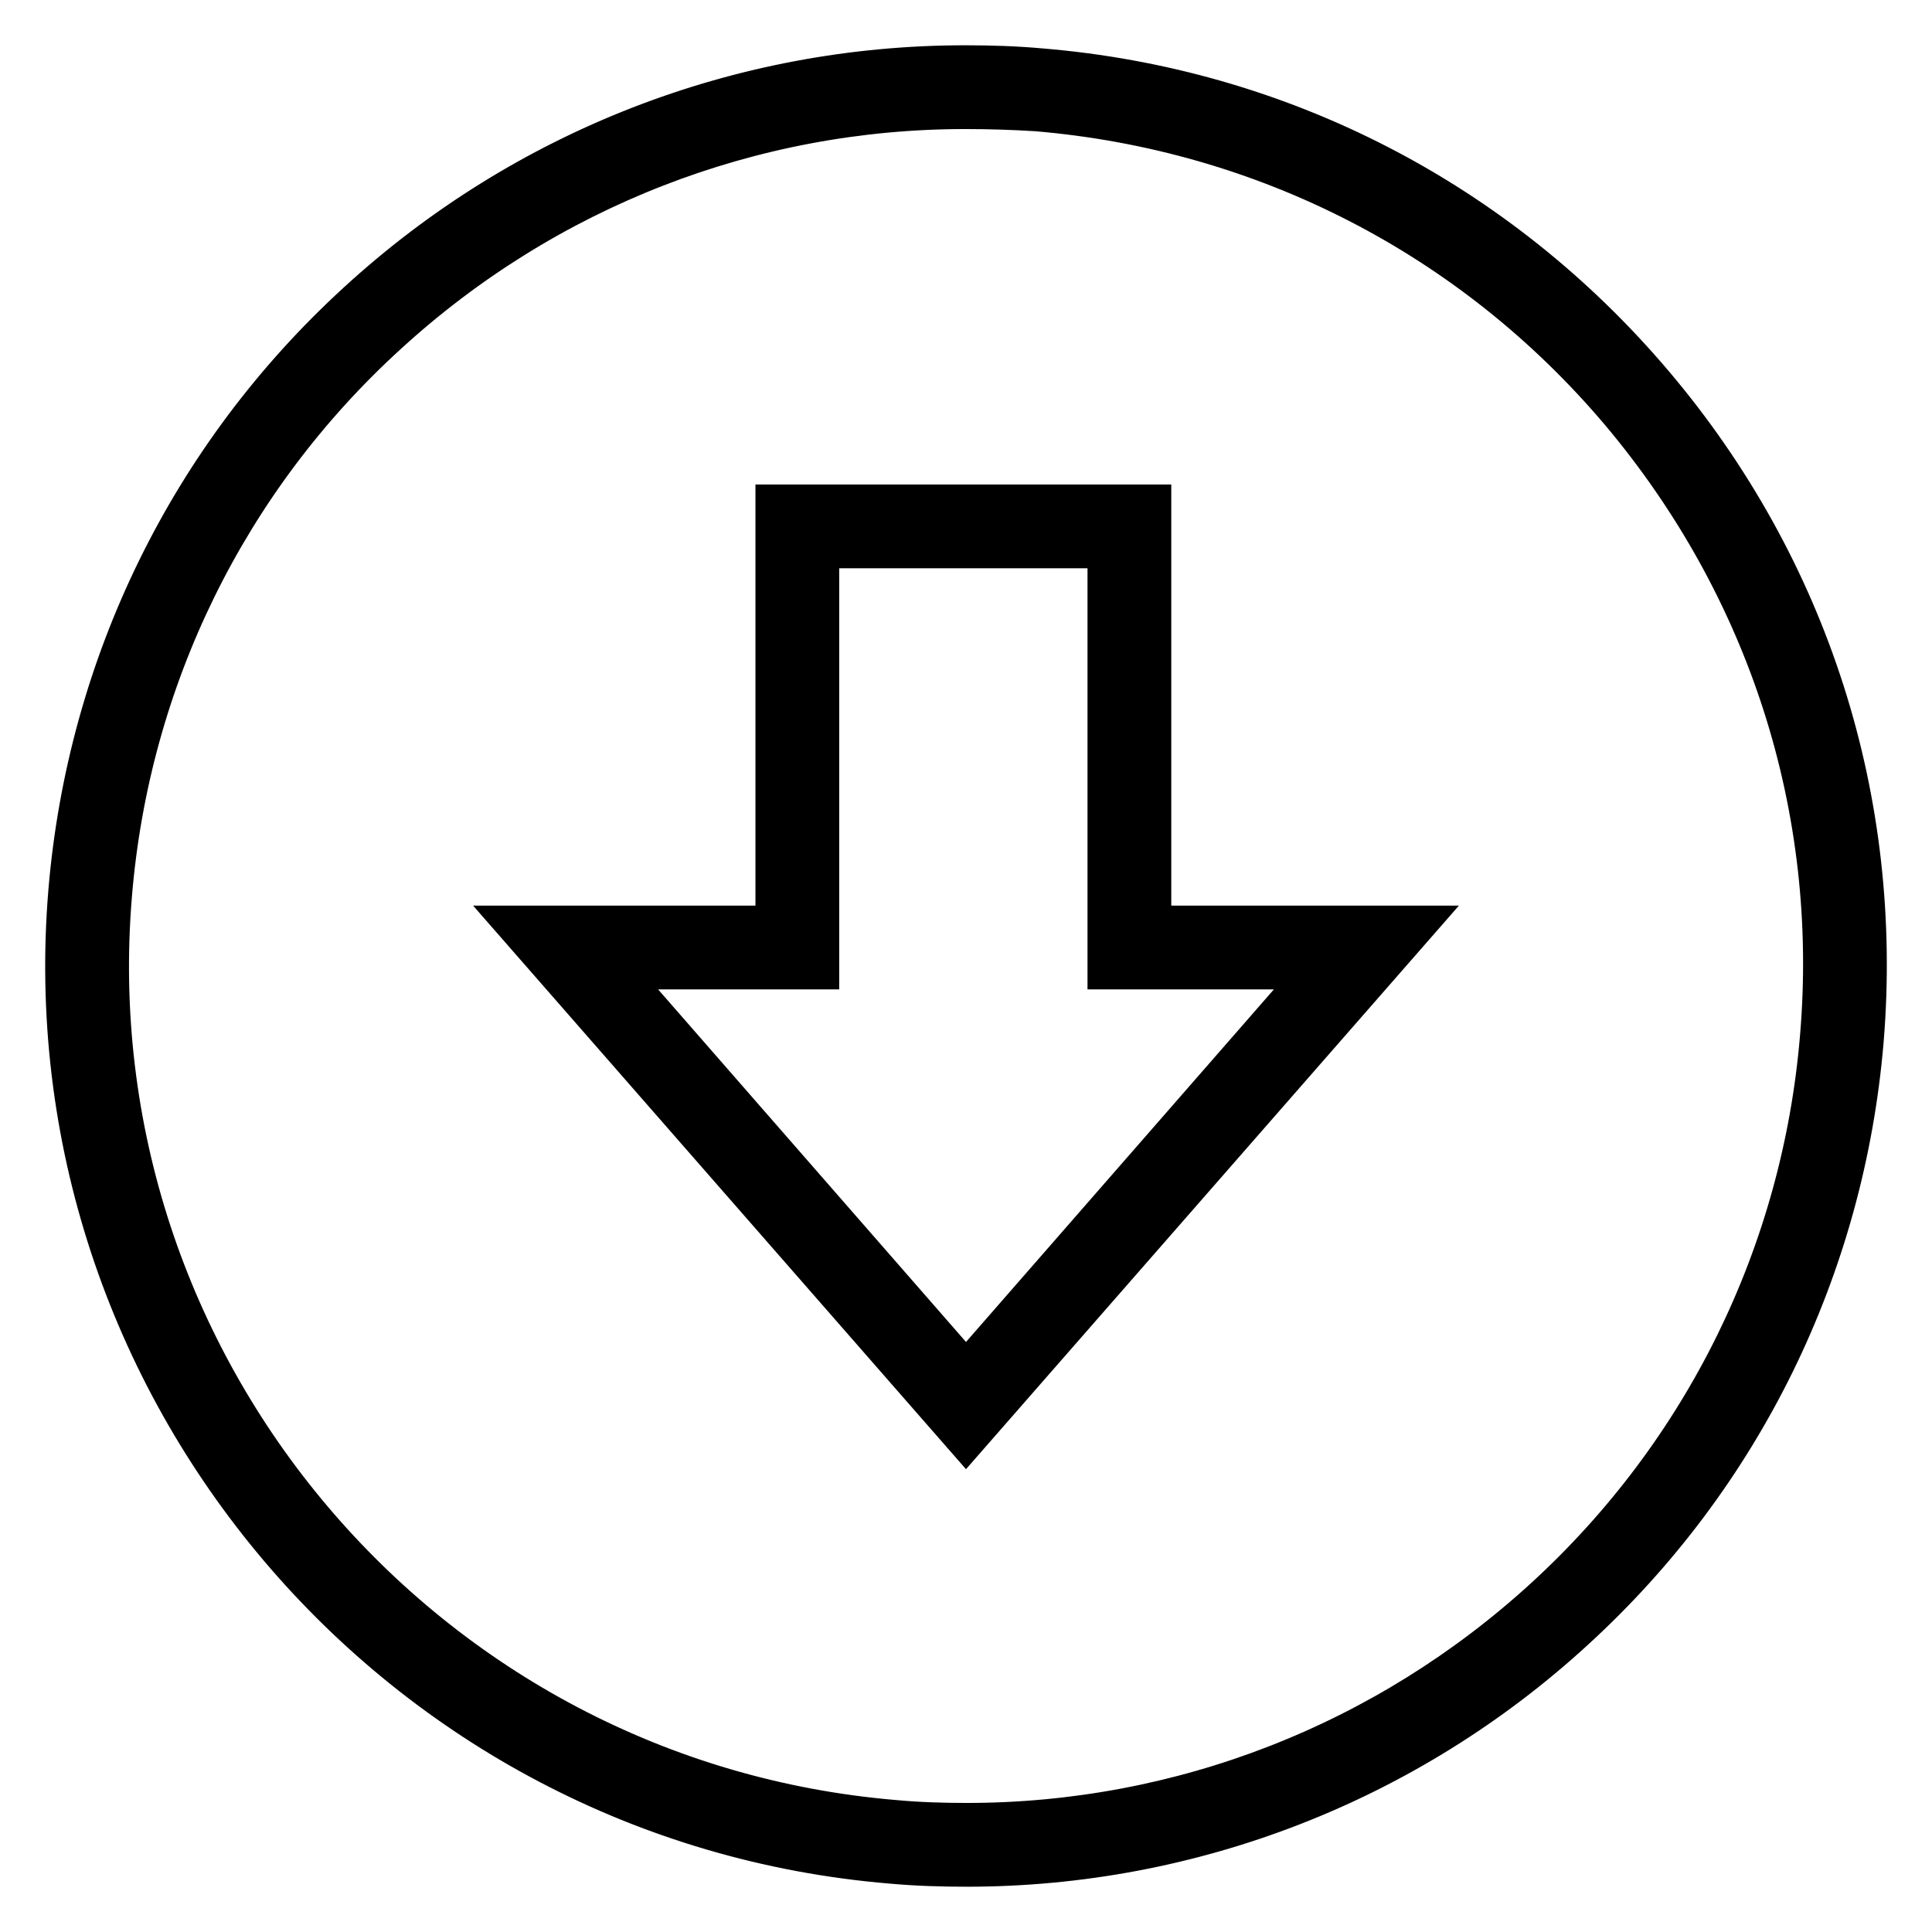 <?xml version="1.0" encoding="utf-8"?>
<!-- Svg Vector Icons : http://www.onlinewebfonts.com/icon -->
<!DOCTYPE svg PUBLIC "-//W3C//DTD SVG 1.1//EN" "http://www.w3.org/Graphics/SVG/1.1/DTD/svg11.dtd">
<svg version="1.1" xmlns="http://www.w3.org/2000/svg" xmlns:xlink="http://www.w3.org/1999/xlink" x="0px" y="0px" viewBox="0 0 256 256" enable-background="new 0 0 256 256" xml:space="preserve">
<g> <path stroke-width="8" fill-opacity="0" stroke="#000000"  d="M128.1,246c-3.3,0-6.6-0.1-9.9-0.4C53.4,240.2,5,183,10.4,118.2C12.9,88.5,26.3,61.1,48.3,41 c21.8-20,50.1-31,79.6-31c3.3,0,6.6,0.1,9.9,0.4c31.4,2.6,59.9,17.3,80.3,41.4c20.4,24.1,30.1,54.6,27.5,86 c-2.5,29.7-15.9,57.1-37.9,77.2C185.9,235,157.6,246,128.1,246z M127.9,13.1c-28.7,0-56.2,10.7-77.5,30.2 C29,62.8,15.9,89.5,13.5,118.4c-5.3,63.1,41.8,118.8,104.9,124.1c3.2,0.3,6.5,0.4,9.7,0.4c28.7,0,56.2-10.7,77.5-30.2 c21.4-19.6,34.5-46.3,36.9-75.2c2.6-30.6-7-60.3-26.8-83.8c-19.8-23.4-47.6-37.7-78.2-40.3C134.3,13.2,131.1,13.1,127.9,13.1z  M128,188.6L71.5,124h32.6V68.2h47.1V124h33.3L128,188.6z M78.4,127.1l49.6,56.8l49.6-56.8h-29.5V71.3h-40.9v55.8H78.4z"/></g>
</svg>